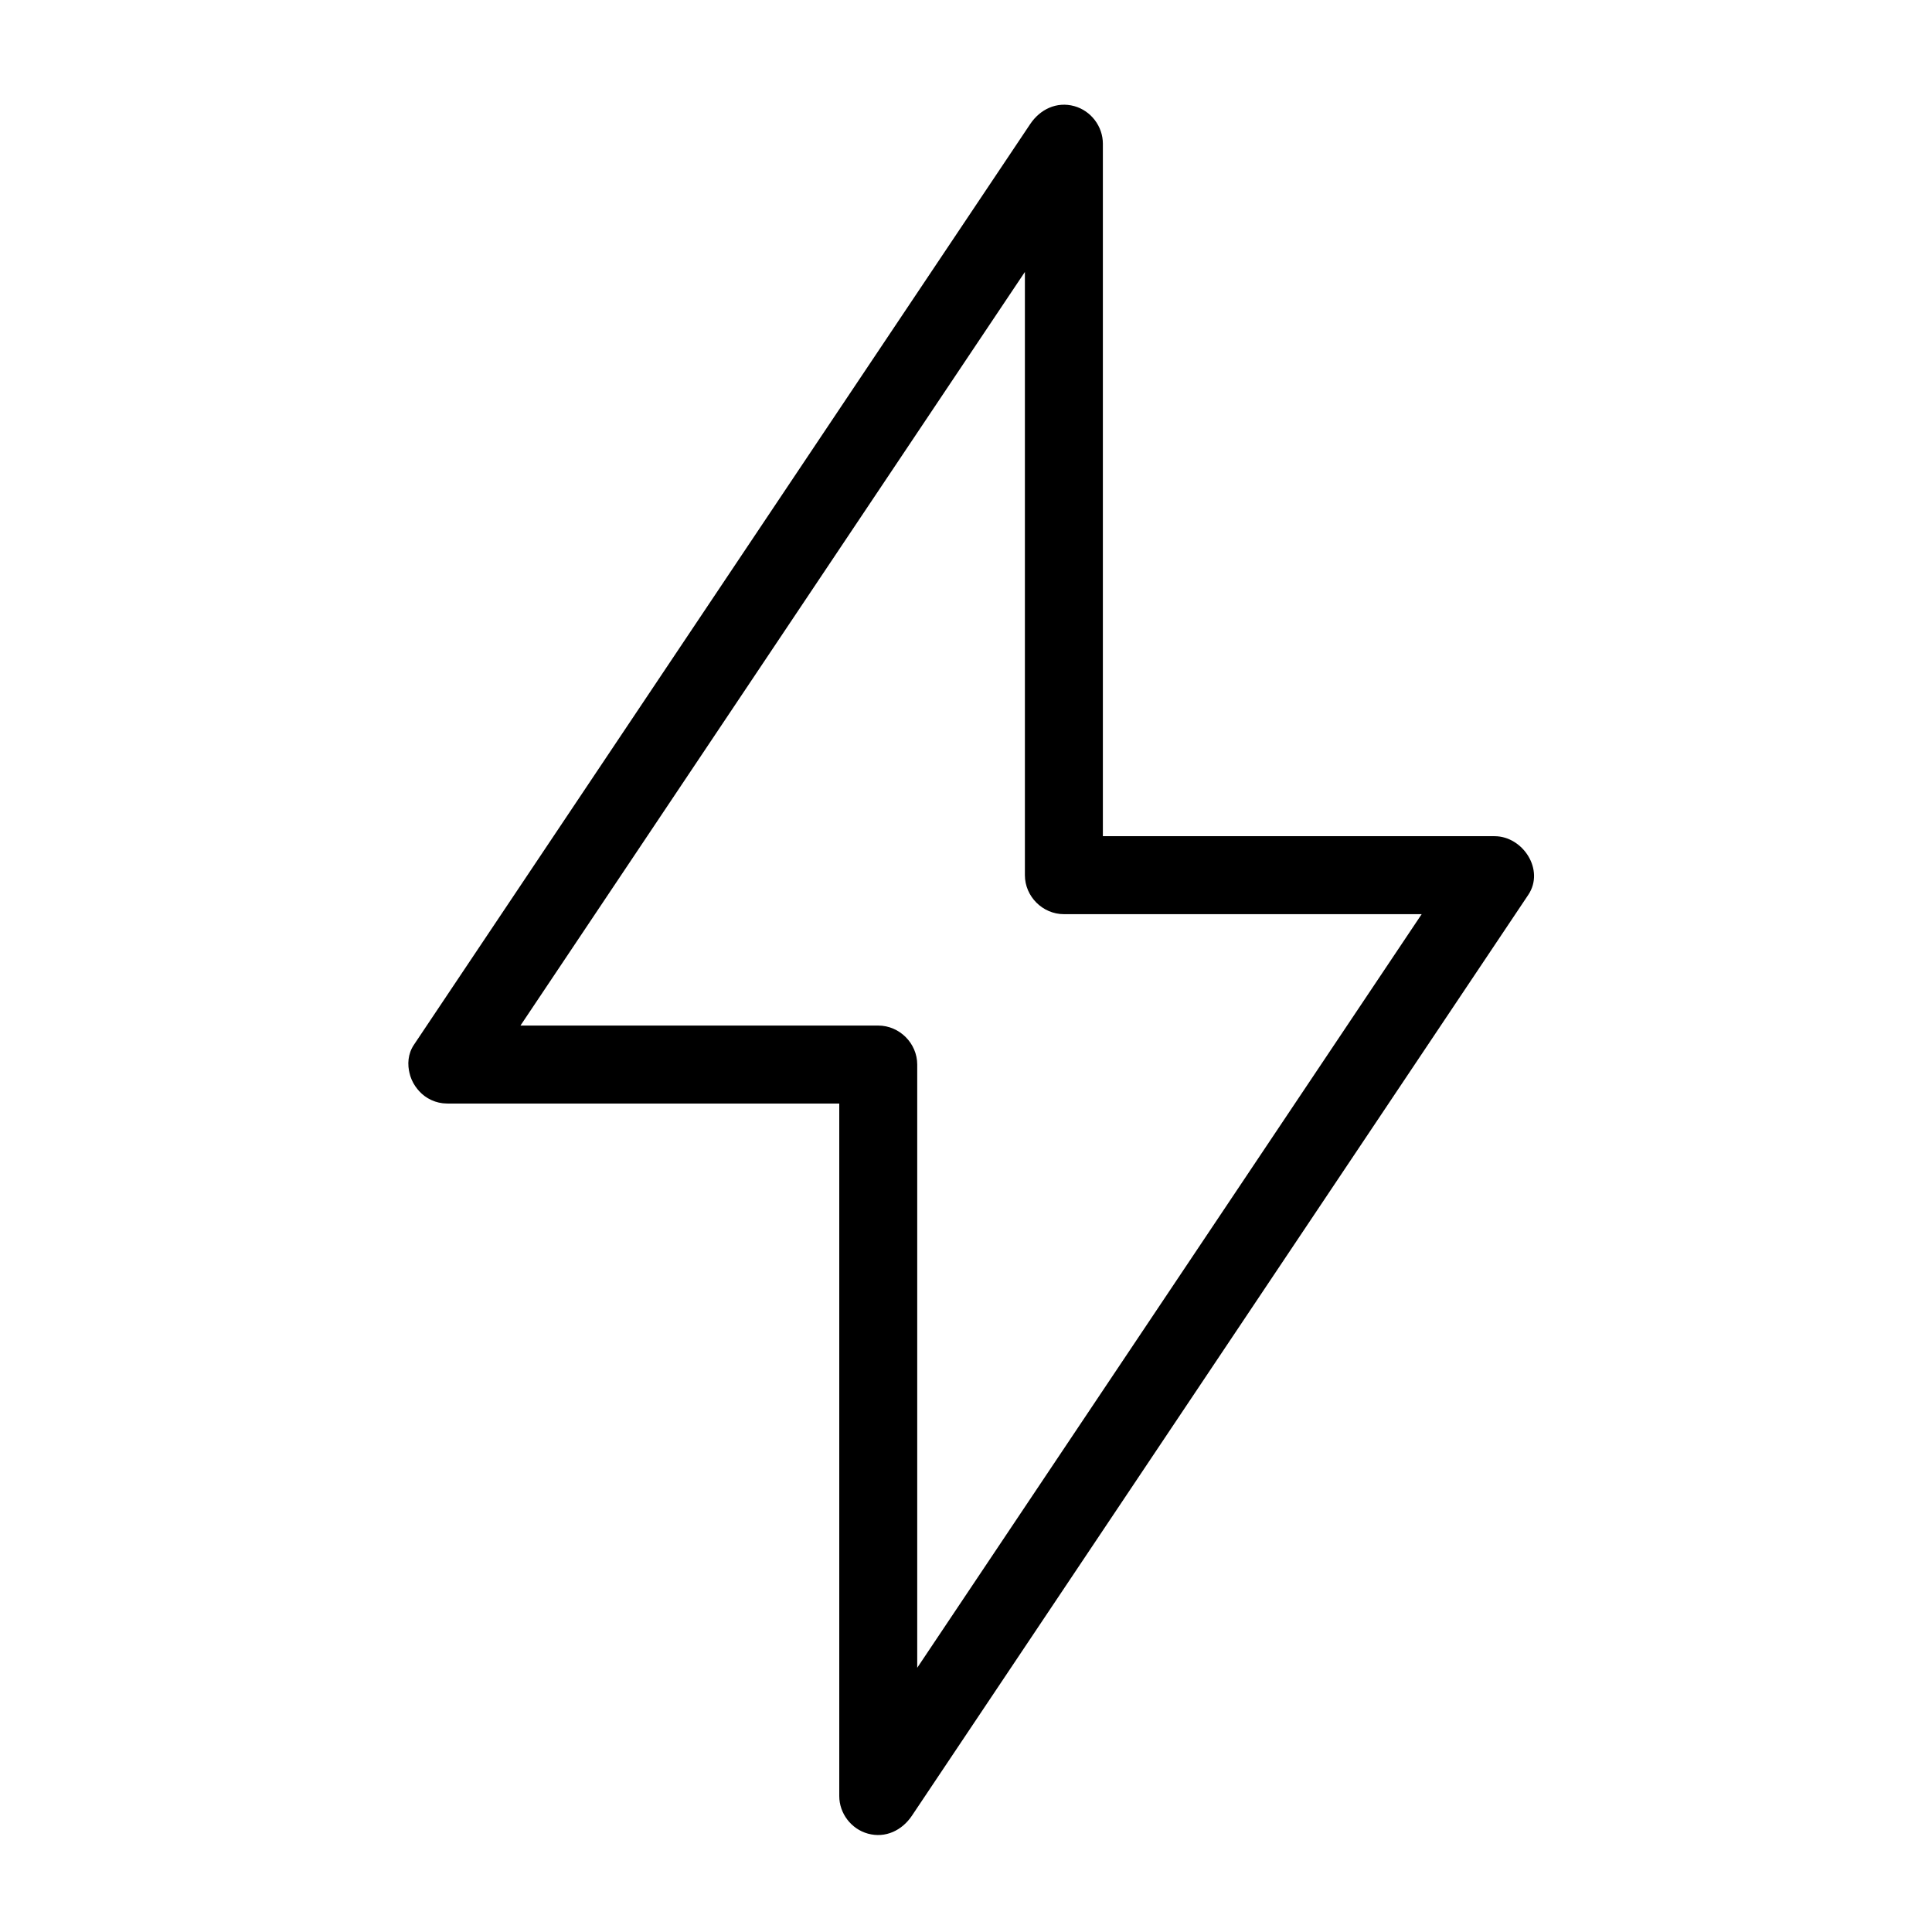 <?xml version="1.0" encoding="UTF-8"?>
<!-- Uploaded to: SVG Repo, www.svgrepo.com, Generator: SVG Repo Mixer Tools -->
<svg fill="#000000" width="800px" height="800px" version="1.1" viewBox="144 144 512 512" xmlns="http://www.w3.org/2000/svg">
 <path d="m262.6 436.45h69.77 44.375c-3.445-3.445-6.887-6.887-10.332-10.332v51.574 94.621 47.652c0 4.594 3.152 8.742 7.586 9.965 4.676 1.285 9.07-0.867 11.668-4.746 6.926-10.352 13.855-20.699 20.781-31.047 15.938-23.812 31.875-47.621 47.812-71.434 17.684-26.422 35.367-52.836 53.047-79.254 12.16-18.164 24.32-36.332 36.477-54.496 1.742-2.602 3.481-5.203 5.223-7.805 4.441-6.637-1.453-15.547-8.922-15.547h-69.77-44.375c3.445 3.445 6.887 6.887 10.332 10.332v-51.574-94.621-47.652c0-4.594-3.152-8.742-7.586-9.965-4.676-1.285-9.07 0.867-11.668 4.75-6.926 10.352-13.855 20.699-20.781 31.047-15.938 23.812-31.875 47.621-47.812 71.434-17.684 26.418-35.363 52.832-53.047 79.25-12.16 18.164-24.32 36.332-36.477 54.496-1.742 2.602-3.481 5.203-5.223 7.805-3.137 4.688-0.93 11.422 3.707 14.137 5.082 2.977 11.012 0.965 14.137-3.707 6.926-10.352 13.855-20.699 20.781-31.047 15.938-23.812 31.875-47.621 47.812-71.434 17.684-26.418 35.367-52.832 53.047-79.25 12.16-18.164 24.32-36.332 36.477-54.496 1.742-2.602 3.481-5.203 5.223-7.805-6.418-1.738-12.836-3.477-19.254-5.215v51.574 94.621 47.652c0 5.633 4.699 10.332 10.332 10.332h69.77 44.375c-2.973-5.184-5.949-10.363-8.922-15.547-6.926 10.352-13.855 20.699-20.781 31.047-15.938 23.812-31.875 47.621-47.816 71.434-17.68 26.418-35.363 52.832-53.047 79.25-12.16 18.164-24.32 36.332-36.477 54.496-1.742 2.602-3.481 5.203-5.223 7.805 6.418 1.738 12.836 3.477 19.254 5.215v-51.574-94.621-47.652c0-5.633-4.699-10.332-10.332-10.332h-69.77-44.375c-5.633 0-10.332 4.699-10.332 10.332 0.004 5.633 4.703 10.332 10.336 10.332z"/>
</svg>